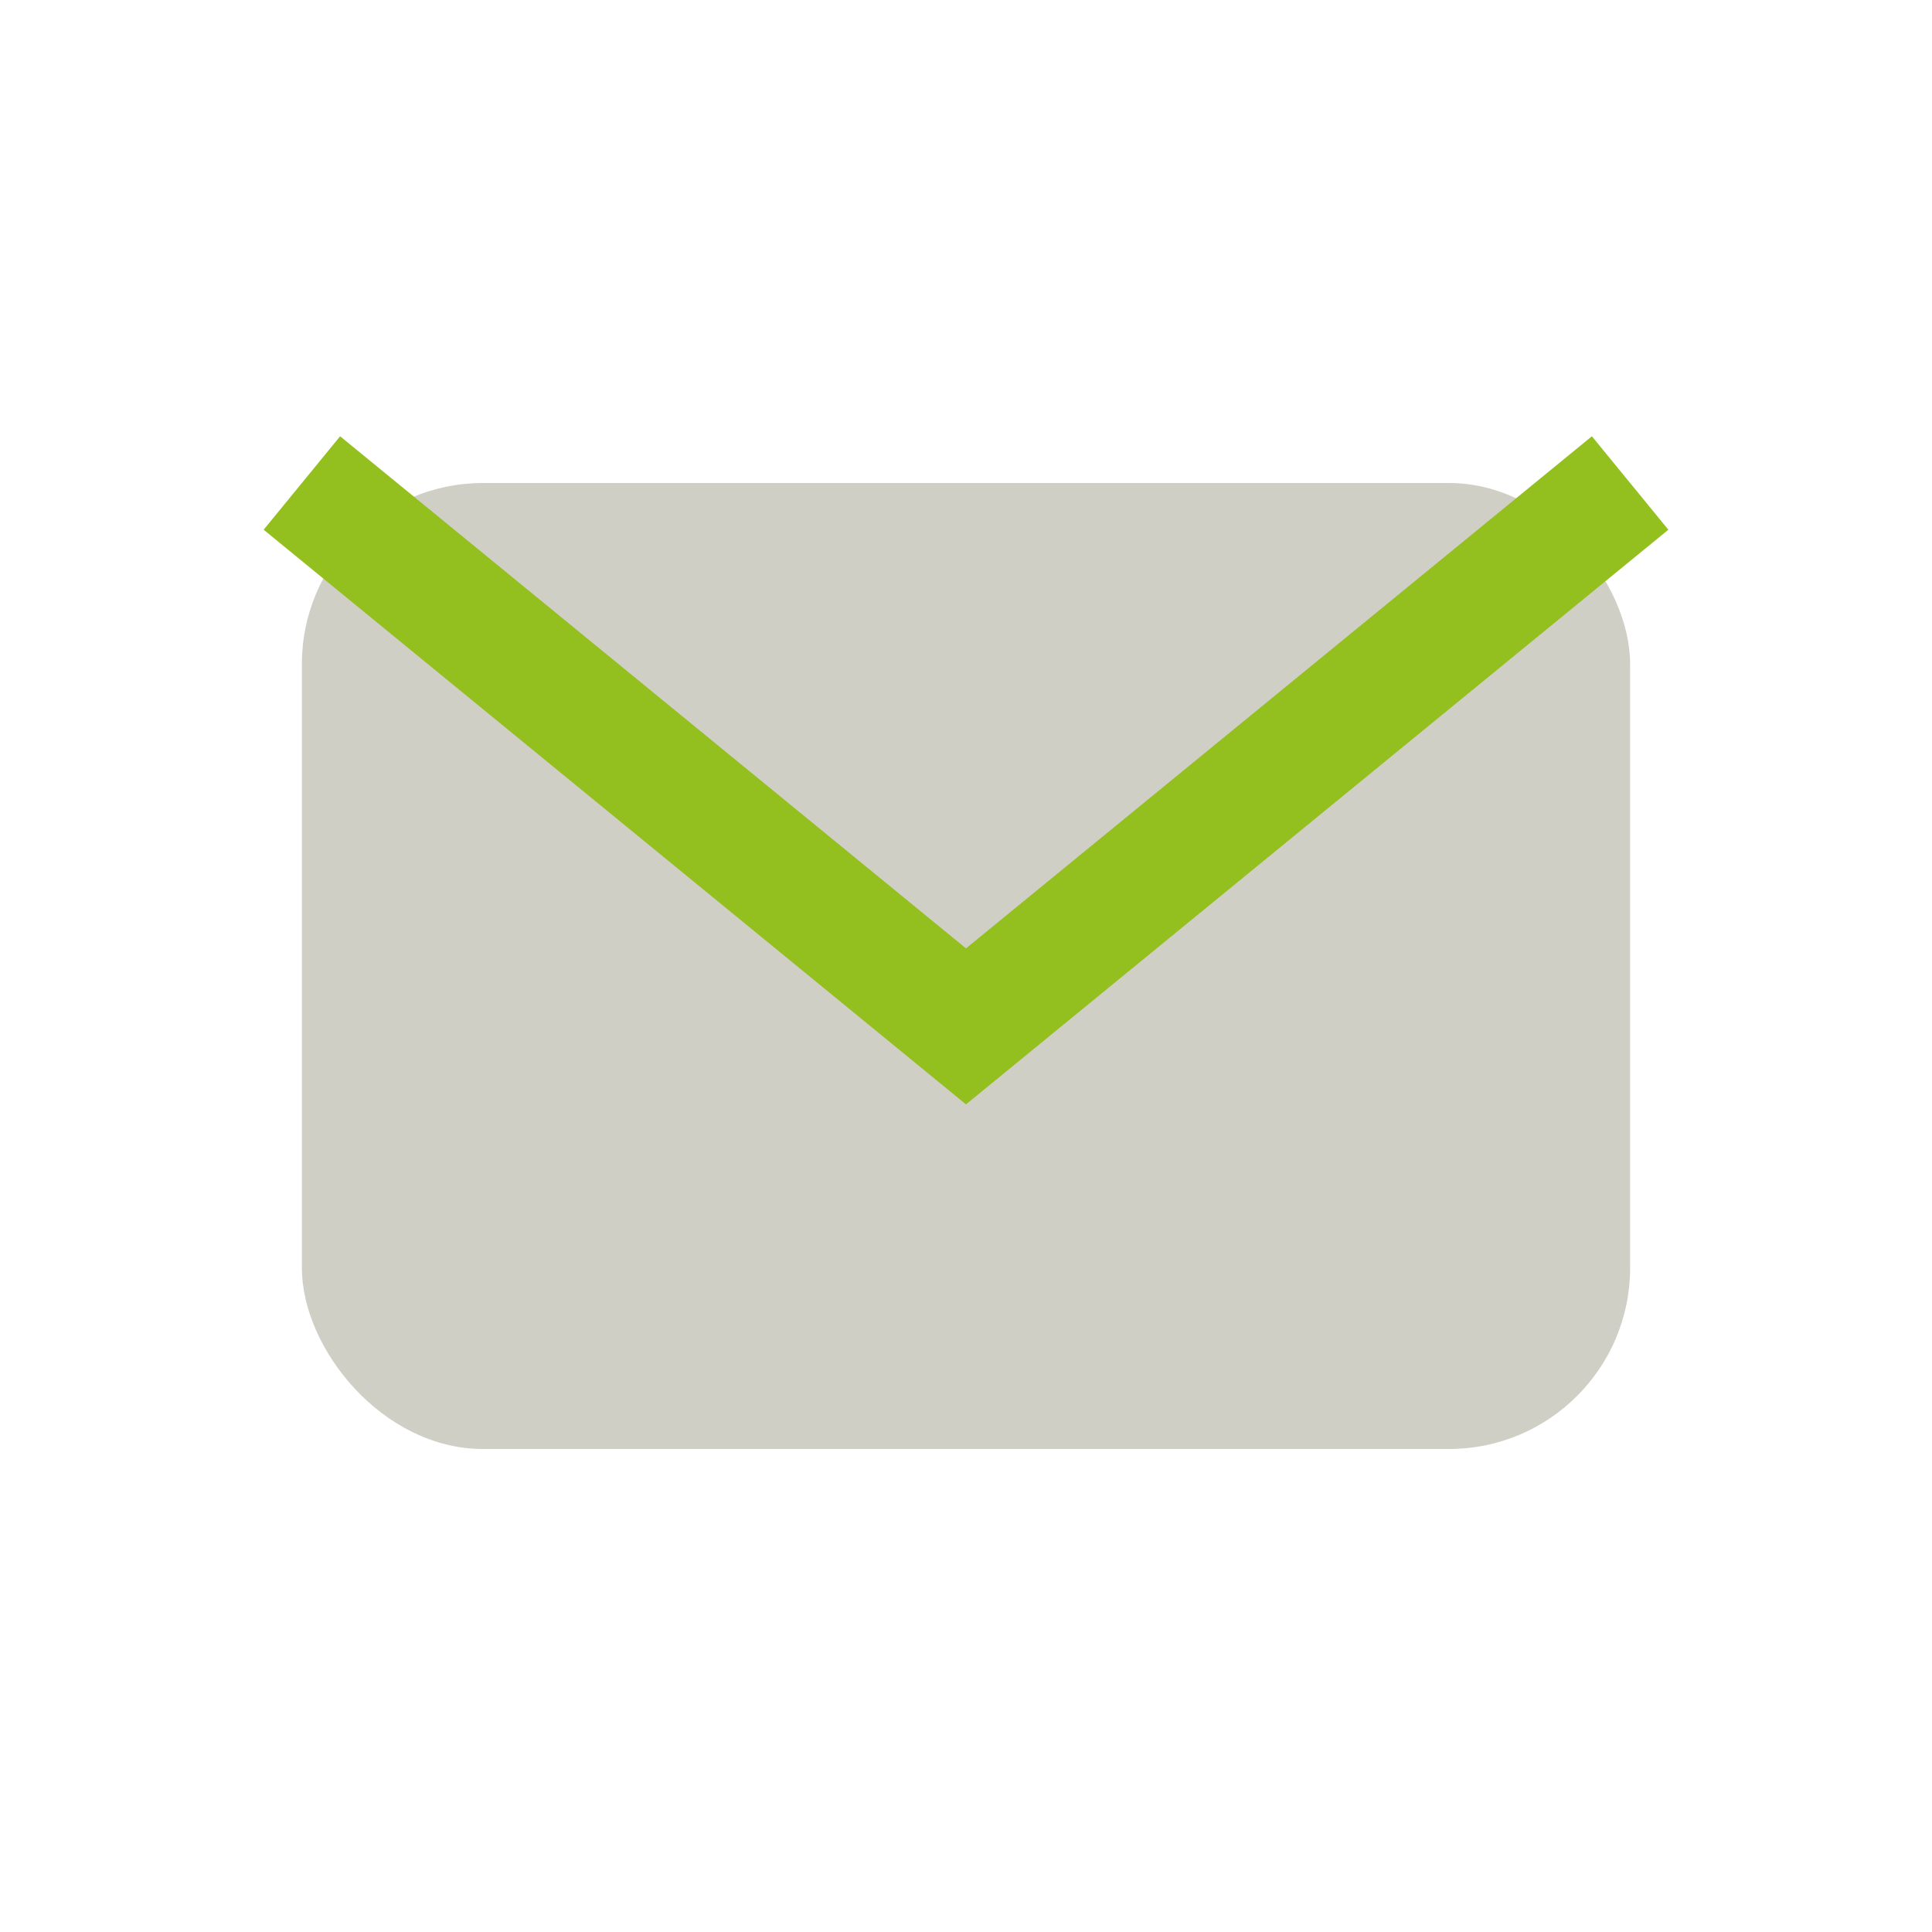 <?xml version="1.0" encoding="UTF-8"?>
<svg xmlns="http://www.w3.org/2000/svg" width="32" height="32" viewBox="0 0 32 32"><rect x="5" y="8" width="22" height="16" rx="3" fill="#D0CFC6"/><path d="M5 8l11 9 11-9" fill="none" stroke="#93C01F" stroke-width="2"/></svg>